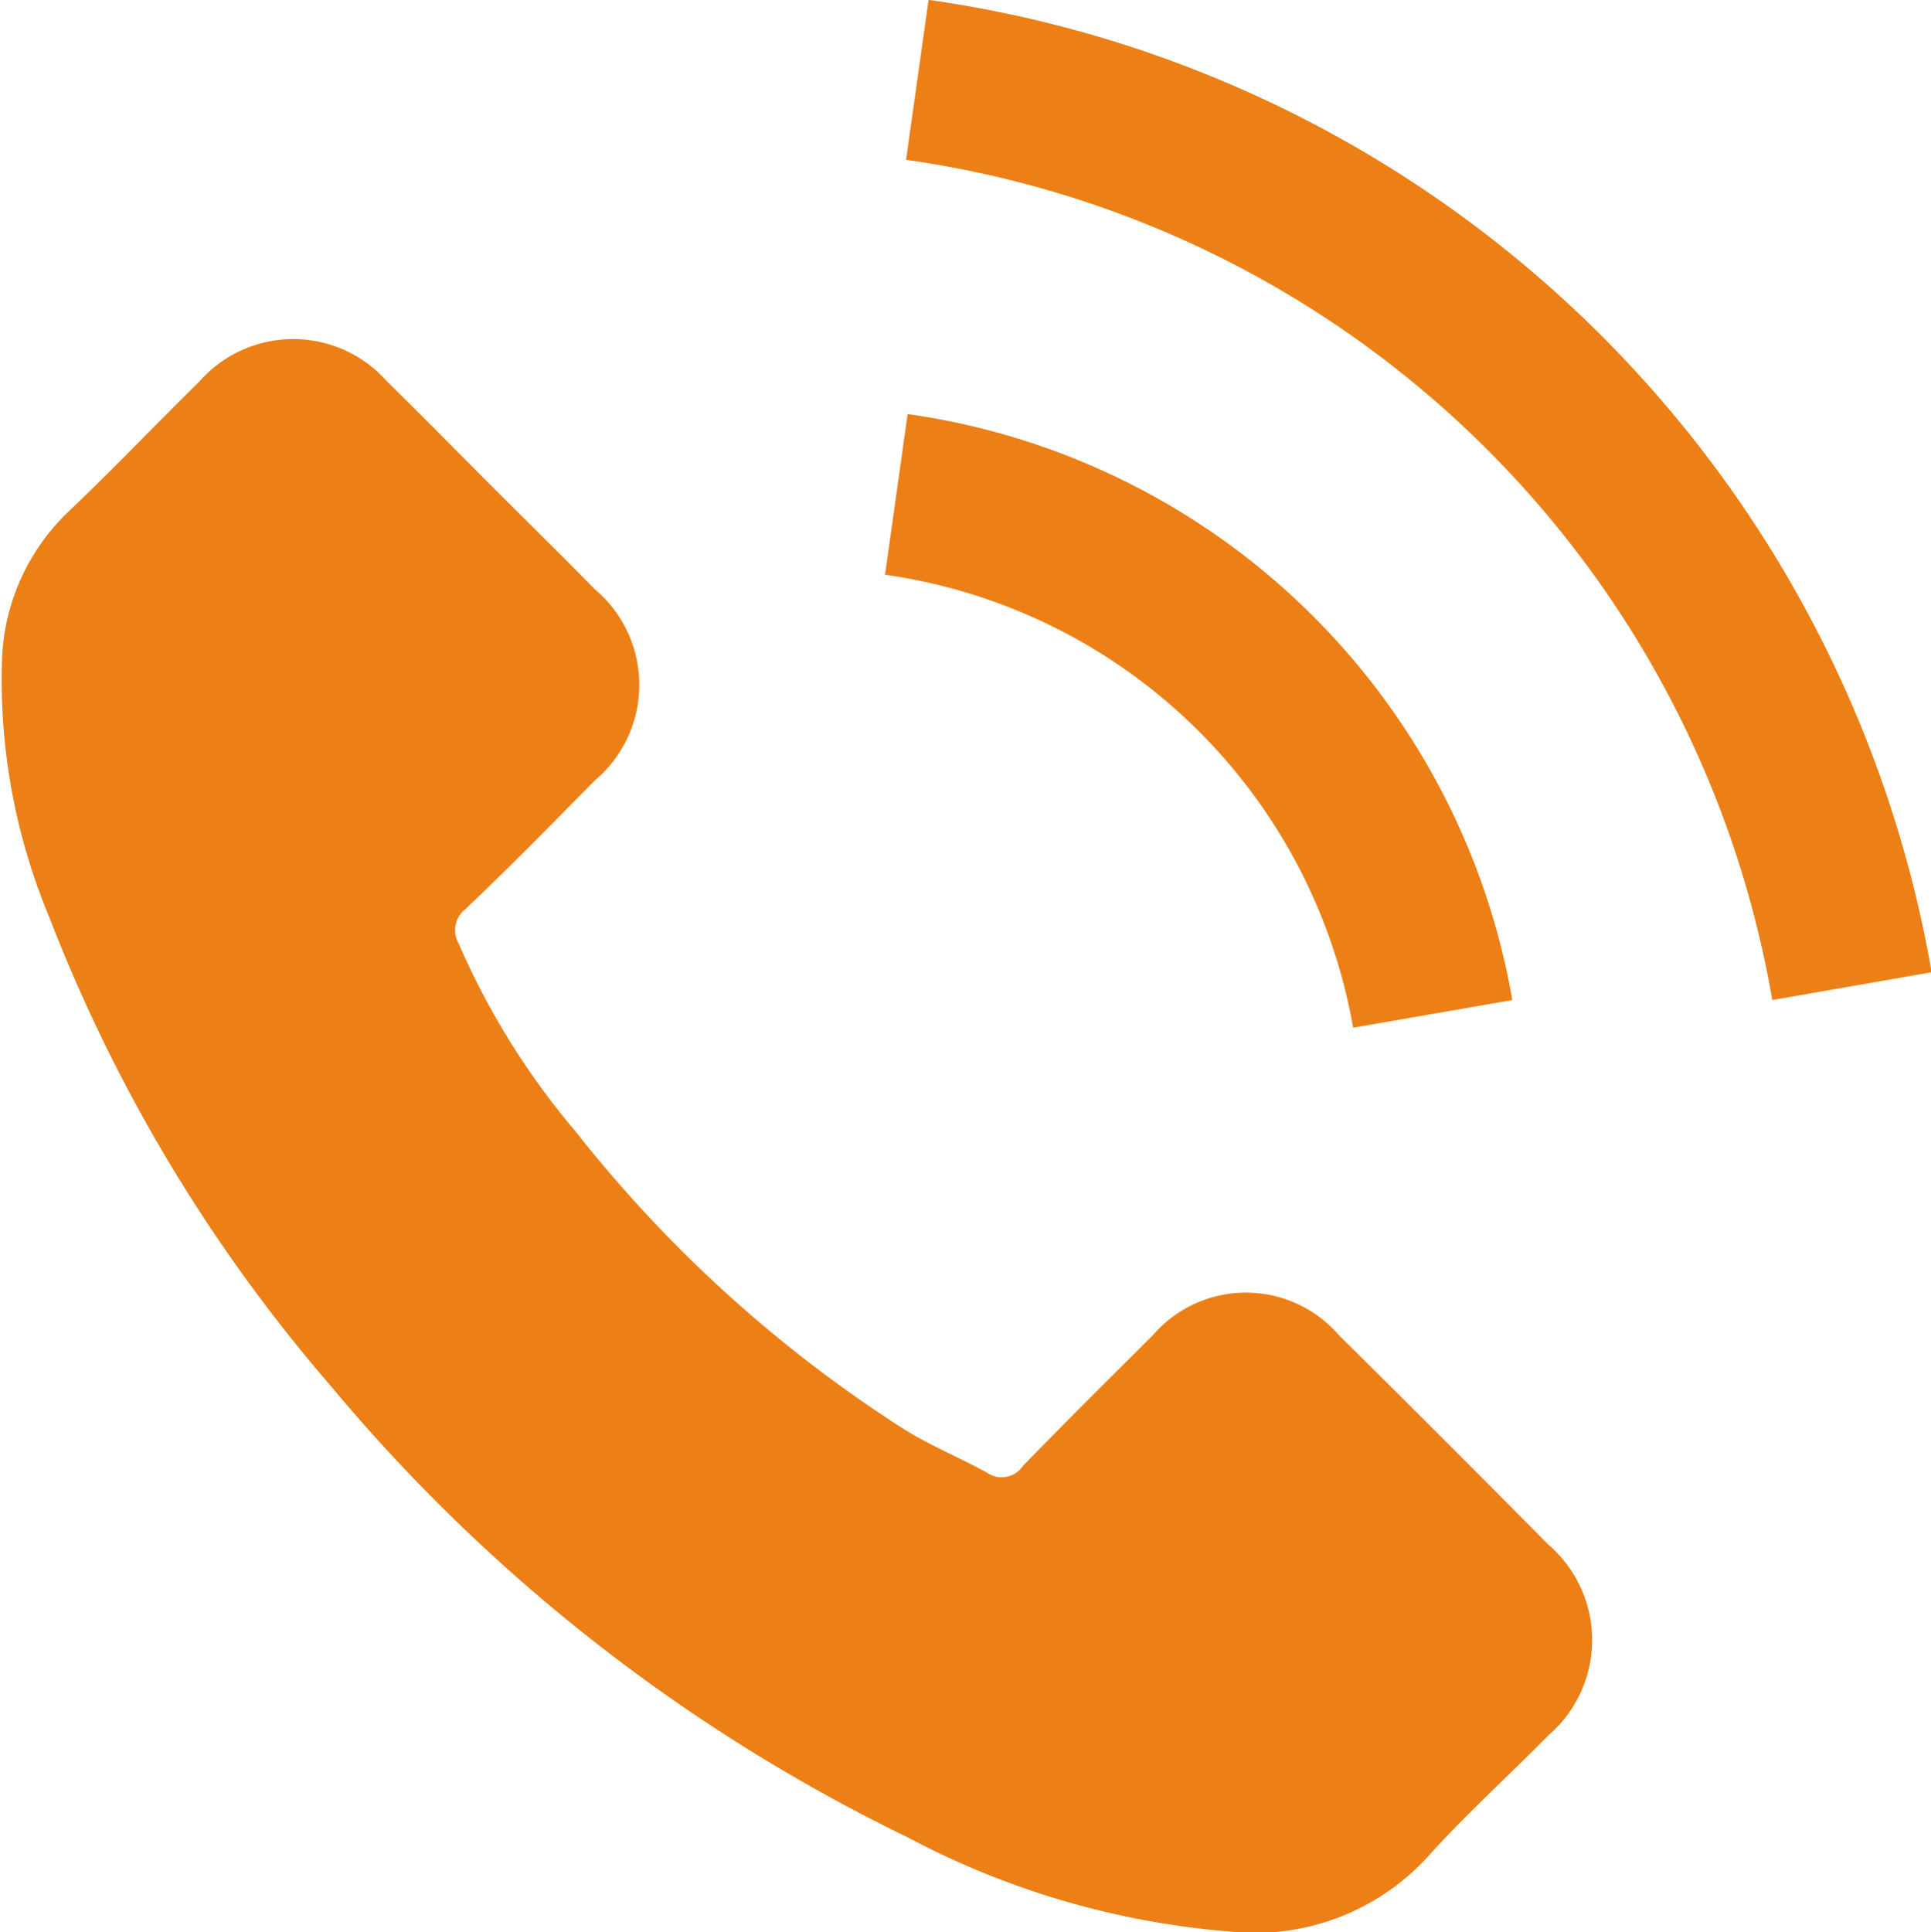 <svg xmlns="http://www.w3.org/2000/svg" width="12.361" height="12.367" viewBox="0 0 12.361 12.367">
  <g id="グループ_2455" data-name="グループ 2455" transform="translate(-112.19 -111.5)">
    <path id="パス_4376" data-name="パス 4376" d="M122.1,122.609c-.254.258-.521.5-.761.765a1.5,1.5,0,0,1-1.287.488,5.3,5.3,0,0,1-2.048-.6,11.131,11.131,0,0,1-3.7-2.895,10.216,10.216,0,0,1-1.8-3,3.941,3.941,0,0,1-.3-1.675,1.378,1.378,0,0,1,.426-.919c.287-.273.555-.555.837-.832a.8.8,0,0,1,1.2,0c.23.225.45.45.675.675s.44.435.655.655a.8.8,0,0,1,0,1.225c-.273.277-.545.555-.828.823a.171.171,0,0,0-.043.22,4.829,4.829,0,0,0,.746,1.2,8.509,8.509,0,0,0,2.091,1.9c.172.11.364.187.545.287a.164.164,0,0,0,.23-.043c.273-.282.555-.56.832-.837a.787.787,0,0,1,1.191,0c.45.445.895.89,1.34,1.34A.805.805,0,0,1,122.1,122.609Zm-4.244-7.435.144-1.024a4.577,4.577,0,0,1,3.871,3.751l-1.019.177a3.548,3.548,0,0,0-3-2.9Zm5.679,2.727a6.551,6.551,0,0,0-5.545-5.378l.144-1.024a7.595,7.595,0,0,1,6.421,6.224Z" transform="translate(0)" fill="#ec8016"/>
  </g>
</svg>
